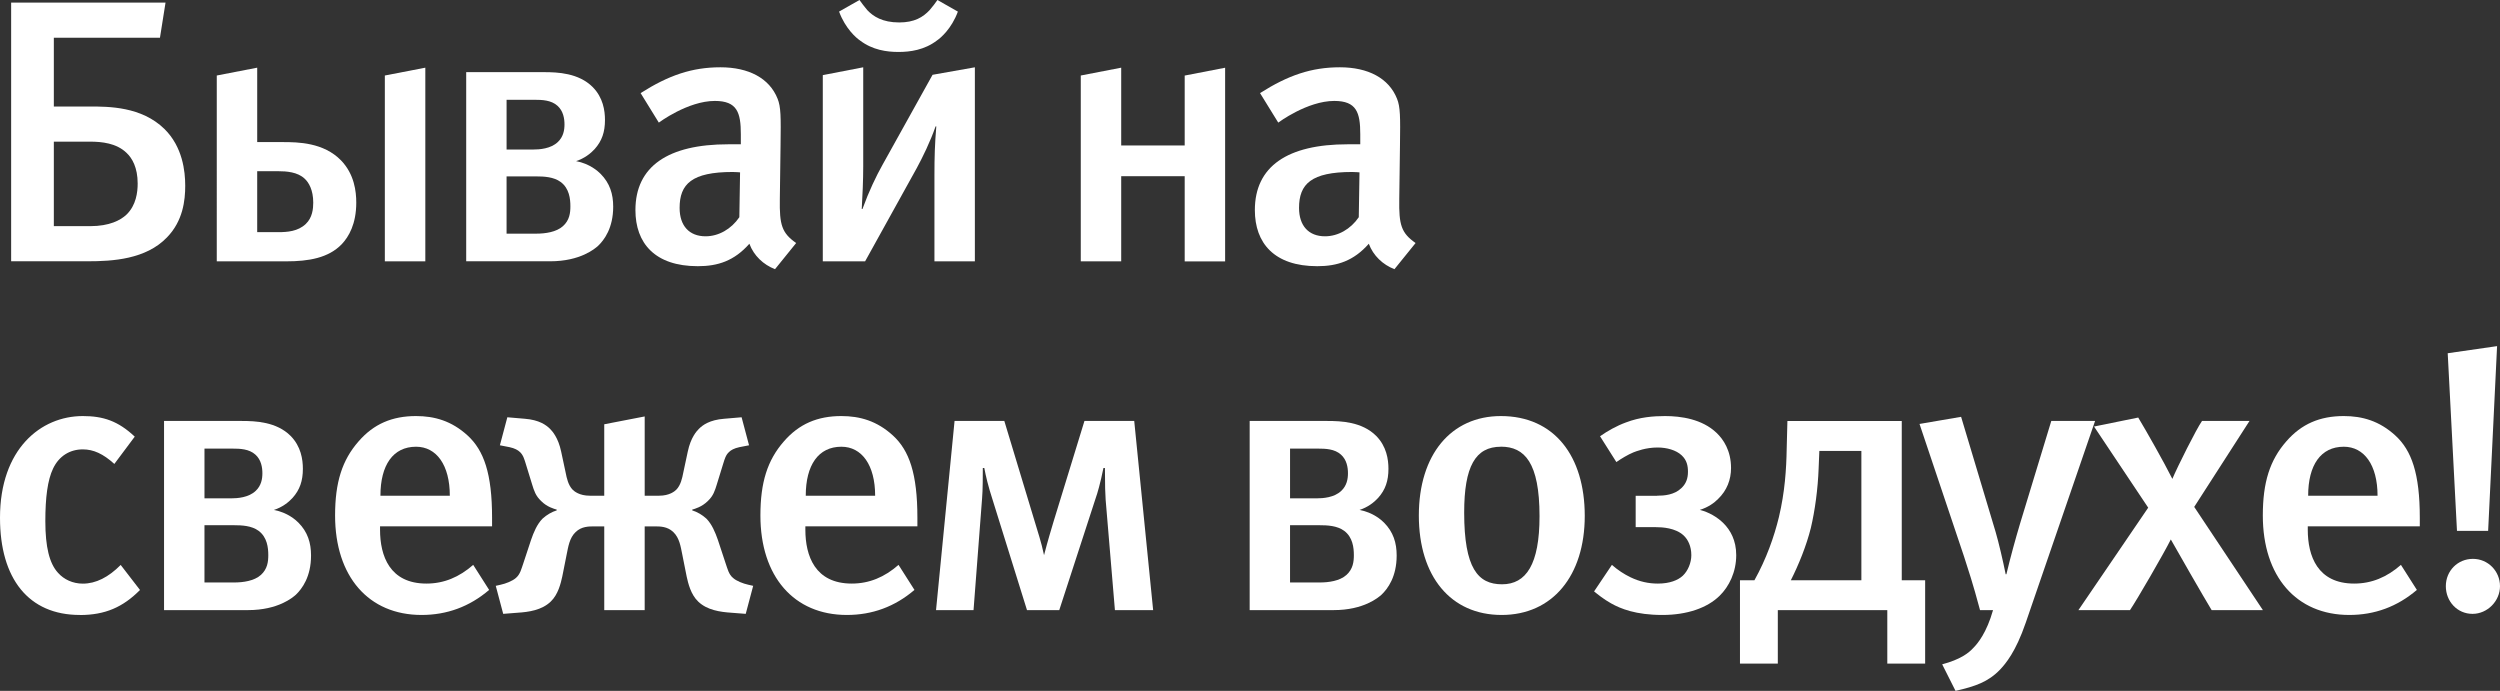 <?xml version="1.0" encoding="UTF-8"?> <svg xmlns="http://www.w3.org/2000/svg" id="Layer_2" viewBox="0 0 453.24 125.25"><rect x="0" y="0" width="453.24" height="125.25" fill="#333333" stroke="none"/> <defs> <style>.cls-1{fill:#fff;}</style> </defs> <g id="Layer_1-2"> <g> <path class="cls-1" d="m30.01.47l-1.01,6.37H9.76v12.47h6.46c3.5,0,9.42,0,13.59,4.07,3.3,3.25,3.77,7.66,3.77,10.3s-.4,6.37-3.3,9.35c-3.83,4-9.89,4.34-14.4,4.34H2.02V.47h27.99Zm-13.66,40.53c3.5,0,5.52-1.08,6.59-2.1,1.75-1.69,2.02-4.07,2.02-5.63,0-2.91-1.01-4.61-2.02-5.56-1.82-1.76-4.51-2.03-6.59-2.03h-6.59v15.32h6.59Z"></path> <path class="cls-1" d="m46.63,12.27v13.49h4.64c2.76,0,7.4.07,10.56,3.32,2.42,2.51,2.76,5.63,2.76,7.66,0,3.86-1.35,6.17-2.62,7.52-2.42,2.51-5.99,3.12-10.09,3.12h-12.58V13.69l7.33-1.42Zm0,29.82h3.83c1.62,0,3.57-.14,4.98-1.49,1.21-1.15,1.35-2.78,1.35-3.86,0-2.3-.81-3.66-1.55-4.34-1.28-1.22-3.3-1.36-4.78-1.36h-3.83v11.05Zm30.48-29.82v35.11h-7.34V13.69l7.34-1.42Z"></path> <path class="cls-1" d="m98.64,13.08c2.42,0,6.26.14,8.82,2.71,1.88,1.9,2.22,4.27,2.22,5.96,0,2.17-.54,3.8-1.88,5.29-.74.81-1.88,1.69-3.36,2.17,2.49.47,3.97,1.83,4.44,2.3,1.68,1.69,2.29,3.66,2.29,5.96,0,3.86-1.61,6.03-2.76,7.12-.54.47-3.16,2.78-8.68,2.78h-15.21V13.08h14.13Zm-6.8,14.03h4.78c1.21,0,3.23-.14,4.51-1.36,1.01-.95,1.21-2.17,1.21-3.19s-.2-2.44-1.28-3.39c-1.14-1.02-2.76-1.08-4.17-1.08h-5.05v9.01Zm0,15.25h5.38c1.61,0,3.63-.27,4.84-1.36,1.21-1.08,1.35-2.44,1.35-3.59,0-1.36-.2-3.25-1.75-4.41-1.28-.95-3.09-1.02-4.44-1.02h-5.38v10.37Z"></path> <path class="cls-1" d="m140.5,48.8c-2.09-.81-3.84-2.44-4.64-4.61-2.76,3.12-5.72,4.07-9.35,4.07-7.81,0-11.31-4.2-11.31-10.17,0-7.93,5.92-11.93,16.82-11.93h2.29v-1.83c0-3.93-.67-6.03-4.71-6.03-4.91,0-10.16,3.93-10.16,3.93l-3.3-5.35c5.11-3.25,9.35-4.68,14.47-4.68s8.88,1.97,10.36,5.69c.61,1.49.61,3.32.54,8.41l-.13,9.83c-.07,4.61.34,6.1,2.96,7.93l-3.84,4.75Zm-7.67-17.62c-7.4,0-9.62,2.17-9.62,6.51,0,3.25,1.75,5.15,4.71,5.15,2.35,0,4.64-1.29,6.12-3.46l.13-8.13s-.81-.07-1.35-.07Z"></path> <path class="cls-1" d="m149.17,13.62l7.33-1.42v17.96c0,2.44-.13,5.42-.27,7.73h.13c1.21-3.32,2.49-5.96,3.63-8l9.08-16.33,7.67-1.36v35.18h-7.33v-15.59c0-3.32.07-5.69.34-8.88h-.13c-.94,2.71-2.36,5.63-3.43,7.59l-9.35,16.88h-7.67V13.62Zm24.49-11.52c-1.14,3.12-3.16,4.81-3.77,5.22-2.29,1.76-4.91,2.1-7,2.1s-4.71-.34-7-2.1c-.61-.41-2.62-2.1-3.77-5.22l3.7-2.1c.34.47.88,1.22,1.41,1.83,1.08,1.15,2.76,2.24,5.79,2.24,2.76,0,4.31-.95,5.52-2.24.54-.61,1.08-1.36,1.41-1.83l3.7,2.1Z"></path> <path class="cls-1" d="m203.27,47.38h-7.33V13.69l7.33-1.42v14.1h11.51v-12.67l7.33-1.42v35.11h-7.33v-15.45h-11.51v15.45Z"></path> <path class="cls-1" d="m252.8,48.8c-2.09-.81-3.84-2.44-4.64-4.61-2.76,3.12-5.72,4.07-9.35,4.07-7.81,0-11.31-4.2-11.31-10.17,0-7.93,5.92-11.93,16.82-11.93h2.29v-1.83c0-3.93-.67-6.03-4.71-6.03-4.91,0-10.16,3.93-10.16,3.93l-3.3-5.35c5.11-3.25,9.35-4.68,14.47-4.68s8.88,1.97,10.36,5.69c.61,1.49.61,3.32.54,8.41l-.13,9.83c-.07,4.61.34,6.1,2.96,7.93l-3.84,4.75Zm-7.67-17.62c-7.4,0-9.62,2.17-9.62,6.51,0,3.25,1.75,5.15,4.71,5.15,2.35,0,4.64-1.29,6.12-3.46l.13-8.13s-.81-.07-1.35-.07Z"></path> <path class="cls-1" d="m14.47,111.49c-9.29,0-14.47-6.57-14.47-17.62,0-12.47,7.4-18.44,15.01-18.44,3.7,0,6.39.88,9.42,3.73l-3.7,4.95c-2.02-1.83-3.77-2.64-5.72-2.64-2.36,0-4.31,1.22-5.38,3.46-1.01,2.1-1.41,5.29-1.41,9.56,0,4.68.74,7.66,2.29,9.35,1.08,1.22,2.69,1.97,4.51,1.97,2.35,0,4.64-1.15,6.86-3.39l3.5,4.54c-3.09,3.12-6.33,4.54-10.9,4.54Z"></path> <path class="cls-1" d="m43.87,76.32c2.42,0,6.26.14,8.82,2.71,1.88,1.9,2.22,4.27,2.22,5.96,0,2.17-.54,3.8-1.88,5.29-.74.81-1.88,1.69-3.37,2.17,2.49.47,3.97,1.83,4.44,2.3,1.68,1.69,2.29,3.66,2.29,5.96,0,3.86-1.62,6.03-2.76,7.12-.54.47-3.16,2.78-8.68,2.78h-15.21v-34.3h14.13Zm-6.8,14.03h4.78c1.21,0,3.23-.14,4.51-1.36,1.01-.95,1.21-2.17,1.21-3.19s-.2-2.44-1.28-3.39c-1.14-1.02-2.76-1.08-4.17-1.08h-5.05v9.02Zm0,15.25h5.38c1.61,0,3.63-.27,4.84-1.36,1.21-1.08,1.35-2.44,1.35-3.59,0-1.36-.2-3.25-1.75-4.41-1.28-.95-3.09-1.02-4.44-1.02h-5.38v10.37Z"></path> <path class="cls-1" d="m68.9,95.43v.61c0,4.74,1.75,9.76,8.41,9.76,3.16,0,5.92-1.15,8.48-3.39l2.89,4.54c-3.57,3.05-7.67,4.54-12.25,4.54-9.62,0-15.68-6.98-15.68-18.03,0-6.03,1.28-10.03,4.24-13.42,2.76-3.19,6.12-4.61,10.43-4.61,3.36,0,6.46.88,9.35,3.52,2.96,2.71,4.44,6.91,4.44,14.91v1.56h-20.32Zm6.53-14.44c-4.17,0-6.46,3.32-6.46,8.88h12.58c0-5.56-2.42-8.88-6.12-8.88Z"></path> <path class="cls-1" d="m116.88,75.5v14.37h2.62c1.88,0,2.83-.81,3.1-1.08.81-.81,1.08-2.1,1.28-3.12l.81-3.79c.54-2.58,1.62-3.73,2.02-4.13.67-.68,1.95-1.63,4.58-1.83l3.16-.27,1.35,5.08-1.75.34c-.94.2-1.55.54-1.88.88-.61.54-.81,1.36-1.01,1.97l-1.21,3.93c-.34,1.08-.61,2.03-1.62,2.98-1.08,1.08-2.36,1.42-2.83,1.56v.14c.88.27,1.82.81,2.56,1.49,1.01,1.02,1.62,2.51,2.09,3.86l1.41,4.27c.34.95.54,1.97,1.35,2.64.61.54,1.82,1.02,2.76,1.22l.88.2-1.35,5.08-2.56-.2c-2.09-.14-4.44-.47-6.06-2.03-1.35-1.29-1.82-3.32-2.09-4.54l-.81-4.07c-.27-1.29-.47-2.91-1.62-4-1.08-1.02-2.36-1.02-3.43-1.02h-1.75v15.18h-7.33v-15.18h-1.75c-1.08,0-2.36,0-3.43,1.02-1.14,1.08-1.35,2.71-1.62,4l-.81,4.07c-.27,1.22-.74,3.25-2.09,4.54-1.62,1.56-3.97,1.9-6.06,2.03l-2.56.2-1.35-5.08.88-.2c.94-.2,2.15-.68,2.76-1.22.81-.68,1.01-1.69,1.35-2.64l1.41-4.27c.47-1.36,1.08-2.85,2.09-3.86.74-.68,1.68-1.22,2.56-1.49v-.14c-.47-.14-1.75-.47-2.83-1.56-1.01-.95-1.28-1.9-1.62-2.98l-1.21-3.93c-.2-.61-.4-1.42-1.01-1.97-.34-.34-.94-.68-1.88-.88l-1.75-.34,1.35-5.08,3.16.27c2.62.2,3.9,1.15,4.58,1.83.4.41,1.48,1.56,2.02,4.13l.81,3.79c.2,1.02.47,2.3,1.28,3.12.27.27,1.21,1.08,3.1,1.08h2.62v-12.95l7.33-1.42Z"></path> <path class="cls-1" d="m146.01,95.43v.61c0,4.74,1.75,9.76,8.41,9.76,3.16,0,5.92-1.15,8.48-3.39l2.89,4.54c-3.57,3.05-7.67,4.54-12.25,4.54-9.62,0-15.68-6.98-15.68-18.03,0-6.03,1.28-10.03,4.24-13.42,2.76-3.19,6.12-4.61,10.43-4.61,3.37,0,6.46.88,9.35,3.52,2.96,2.71,4.44,6.91,4.44,14.91v1.56h-20.32Zm6.53-14.44c-4.17,0-6.46,3.32-6.46,8.88h12.58c0-5.56-2.42-8.88-6.12-8.88Z"></path> <path class="cls-1" d="m182.08,76.32l5.45,18.03c.67,2.3,1.21,3.73,1.75,6.3.74-2.85,1.21-4.34,1.75-6.17l5.58-18.17h9.02l3.43,34.3h-6.93l-1.68-20c-.07-1.15-.13-2.37-.13-5.76h-.27c-.54,2.71-1.14,4.74-1.35,5.29l-6.66,20.47h-5.85l-6.19-19.86c-.88-2.71-1.28-4.47-1.55-5.9h-.27c0,1.08,0,4.13-.13,5.49l-1.55,20.27h-6.8l3.36-34.3h9.02Z"></path> <path class="cls-1" d="m240.68,76.32c2.42,0,6.26.14,8.82,2.71,1.88,1.9,2.22,4.27,2.22,5.96,0,2.17-.54,3.8-1.88,5.29-.74.81-1.88,1.69-3.36,2.17,2.49.47,3.97,1.83,4.44,2.3,1.68,1.69,2.29,3.66,2.29,5.96,0,3.86-1.61,6.03-2.76,7.12-.54.47-3.16,2.78-8.68,2.78h-15.21v-34.3h14.13Zm-6.8,14.03h4.78c1.21,0,3.23-.14,4.51-1.36,1.01-.95,1.21-2.17,1.21-3.19s-.2-2.44-1.28-3.39c-1.14-1.02-2.76-1.08-4.17-1.08h-5.05v9.02Zm0,15.25h5.38c1.62,0,3.63-.27,4.84-1.36,1.21-1.08,1.35-2.44,1.35-3.59,0-1.36-.2-3.25-1.75-4.41-1.28-.95-3.1-1.02-4.44-1.02h-5.38v10.37Z"></path> <path class="cls-1" d="m272.24,111.49c-9.22,0-15.01-6.98-15.01-18.03s5.85-18.03,14.87-18.03c9.69,0,15.21,7.25,15.21,18.1s-5.85,17.96-15.07,17.96Zm-.13-30.5c-4.64,0-6.66,3.59-6.66,11.93,0,10.1,2.49,13.01,6.86,13.01s6.8-3.59,6.8-12.34c0-9.69-2.69-12.61-7-12.61Z"></path> <path class="cls-1" d="m300.44,89.87c1.28,0,3.09-.14,4.37-1.36.87-.81,1.21-1.76,1.21-2.98,0-1.08-.2-2.1-1.14-2.98-1.01-.95-2.69-1.42-4.37-1.42-2.15,0-3.84.68-4.37.88-1.01.41-2.22,1.15-3.1,1.76l-2.96-4.68c1.35-.95,3.03-1.9,4.71-2.51,2.49-.95,4.91-1.15,7.07-1.15,2.89,0,6.73.54,9.35,3.05,1.21,1.15,2.62,3.19,2.62,6.37,0,2.1-.74,4.07-2.36,5.62-.67.68-1.75,1.49-3.3,1.97,1.62.41,3.16,1.29,4.31,2.44,1.21,1.22,2.29,3.05,2.29,5.76,0,3.05-1.28,5.69-3.03,7.39-2.22,2.17-5.85,3.46-10.36,3.46-4.84,0-7.6-1.15-9.29-2.1-1.35-.75-2.42-1.63-3.09-2.17l3.23-4.81c1.08.95,2.22,1.69,3.36,2.24,1.68.81,3.3,1.15,4.98,1.15,2.15,0,3.63-.61,4.51-1.42.94-.88,1.55-2.37,1.55-3.73,0-1.63-.61-2.85-1.41-3.59-1.48-1.36-3.84-1.49-5.05-1.49h-3.63v-5.69h3.9Z"></path> <path class="cls-1" d="m349.02,120.31h-6.86v-9.69h-19.85v9.69h-6.86v-15.11h2.62c2.15-3.86,3.57-7.86,4.44-11.46,1.08-4.54,1.35-8.68,1.41-12.4l.13-5.02h20.73v28.88h4.24v15.11Zm-19.18-38.57l-.13,3.19c-.13,3.66-.67,7.66-1.41,10.78-.81,3.25-2.22,6.71-3.63,9.49h12.79v-23.45h-7.6Z"></path> <path class="cls-1" d="m379.83,76.32l-12.58,36.6c-1.82,5.29-3.63,7.39-4.64,8.47-2.15,2.24-4.51,3.05-8.08,3.86l-2.42-4.81c3.3-.88,4.78-2.03,5.65-2.98.81-.81,2.42-2.78,3.57-6.85h-2.36c-1.28-4.81-2.15-7.39-2.89-9.69l-8.08-24.06,7.54-1.29,6.26,20.88c.54,1.83,1.35,5.29,1.82,7.66h.13c.74-3.12,1.68-6.51,2.49-9.22l5.65-18.57h7.94Z"></path> <path class="cls-1" d="m400.96,110.61c-1.21-1.97-6.73-11.59-7.4-12.81-1.28,2.58-6.12,10.91-7.4,12.81h-9.35l12.65-18.57-9.82-14.71,8.01-1.63c1.55,2.58,4.58,7.93,6.19,11.12.94-2.24,4.37-9.08,5.38-10.51h8.61l-10.03,15.59,12.45,18.71h-9.29Z"></path> <path class="cls-1" d="m418.39,95.43v.61c0,4.74,1.75,9.76,8.41,9.76,3.16,0,5.92-1.15,8.48-3.39l2.89,4.54c-3.57,3.05-7.67,4.54-12.25,4.54-9.62,0-15.68-6.98-15.68-18.03,0-6.03,1.28-10.03,4.24-13.42,2.76-3.19,6.12-4.61,10.43-4.61,3.37,0,6.46.88,9.35,3.52,2.96,2.71,4.44,6.91,4.44,14.91v1.56h-20.32Zm6.53-14.44c-4.17,0-6.46,3.32-6.46,8.88h12.58c0-5.56-2.42-8.88-6.12-8.88Z"></path> <path class="cls-1" d="m448.26,111.29c-2.76,0-4.84-2.24-4.84-5.02s2.15-4.95,4.91-4.95,4.91,2.24,4.91,4.95-2.29,5.02-4.98,5.02Zm2.83-15.05h-5.65l-1.68-32.2,8.95-1.29-1.62,33.48Z"></path> </g> </g> </svg> 